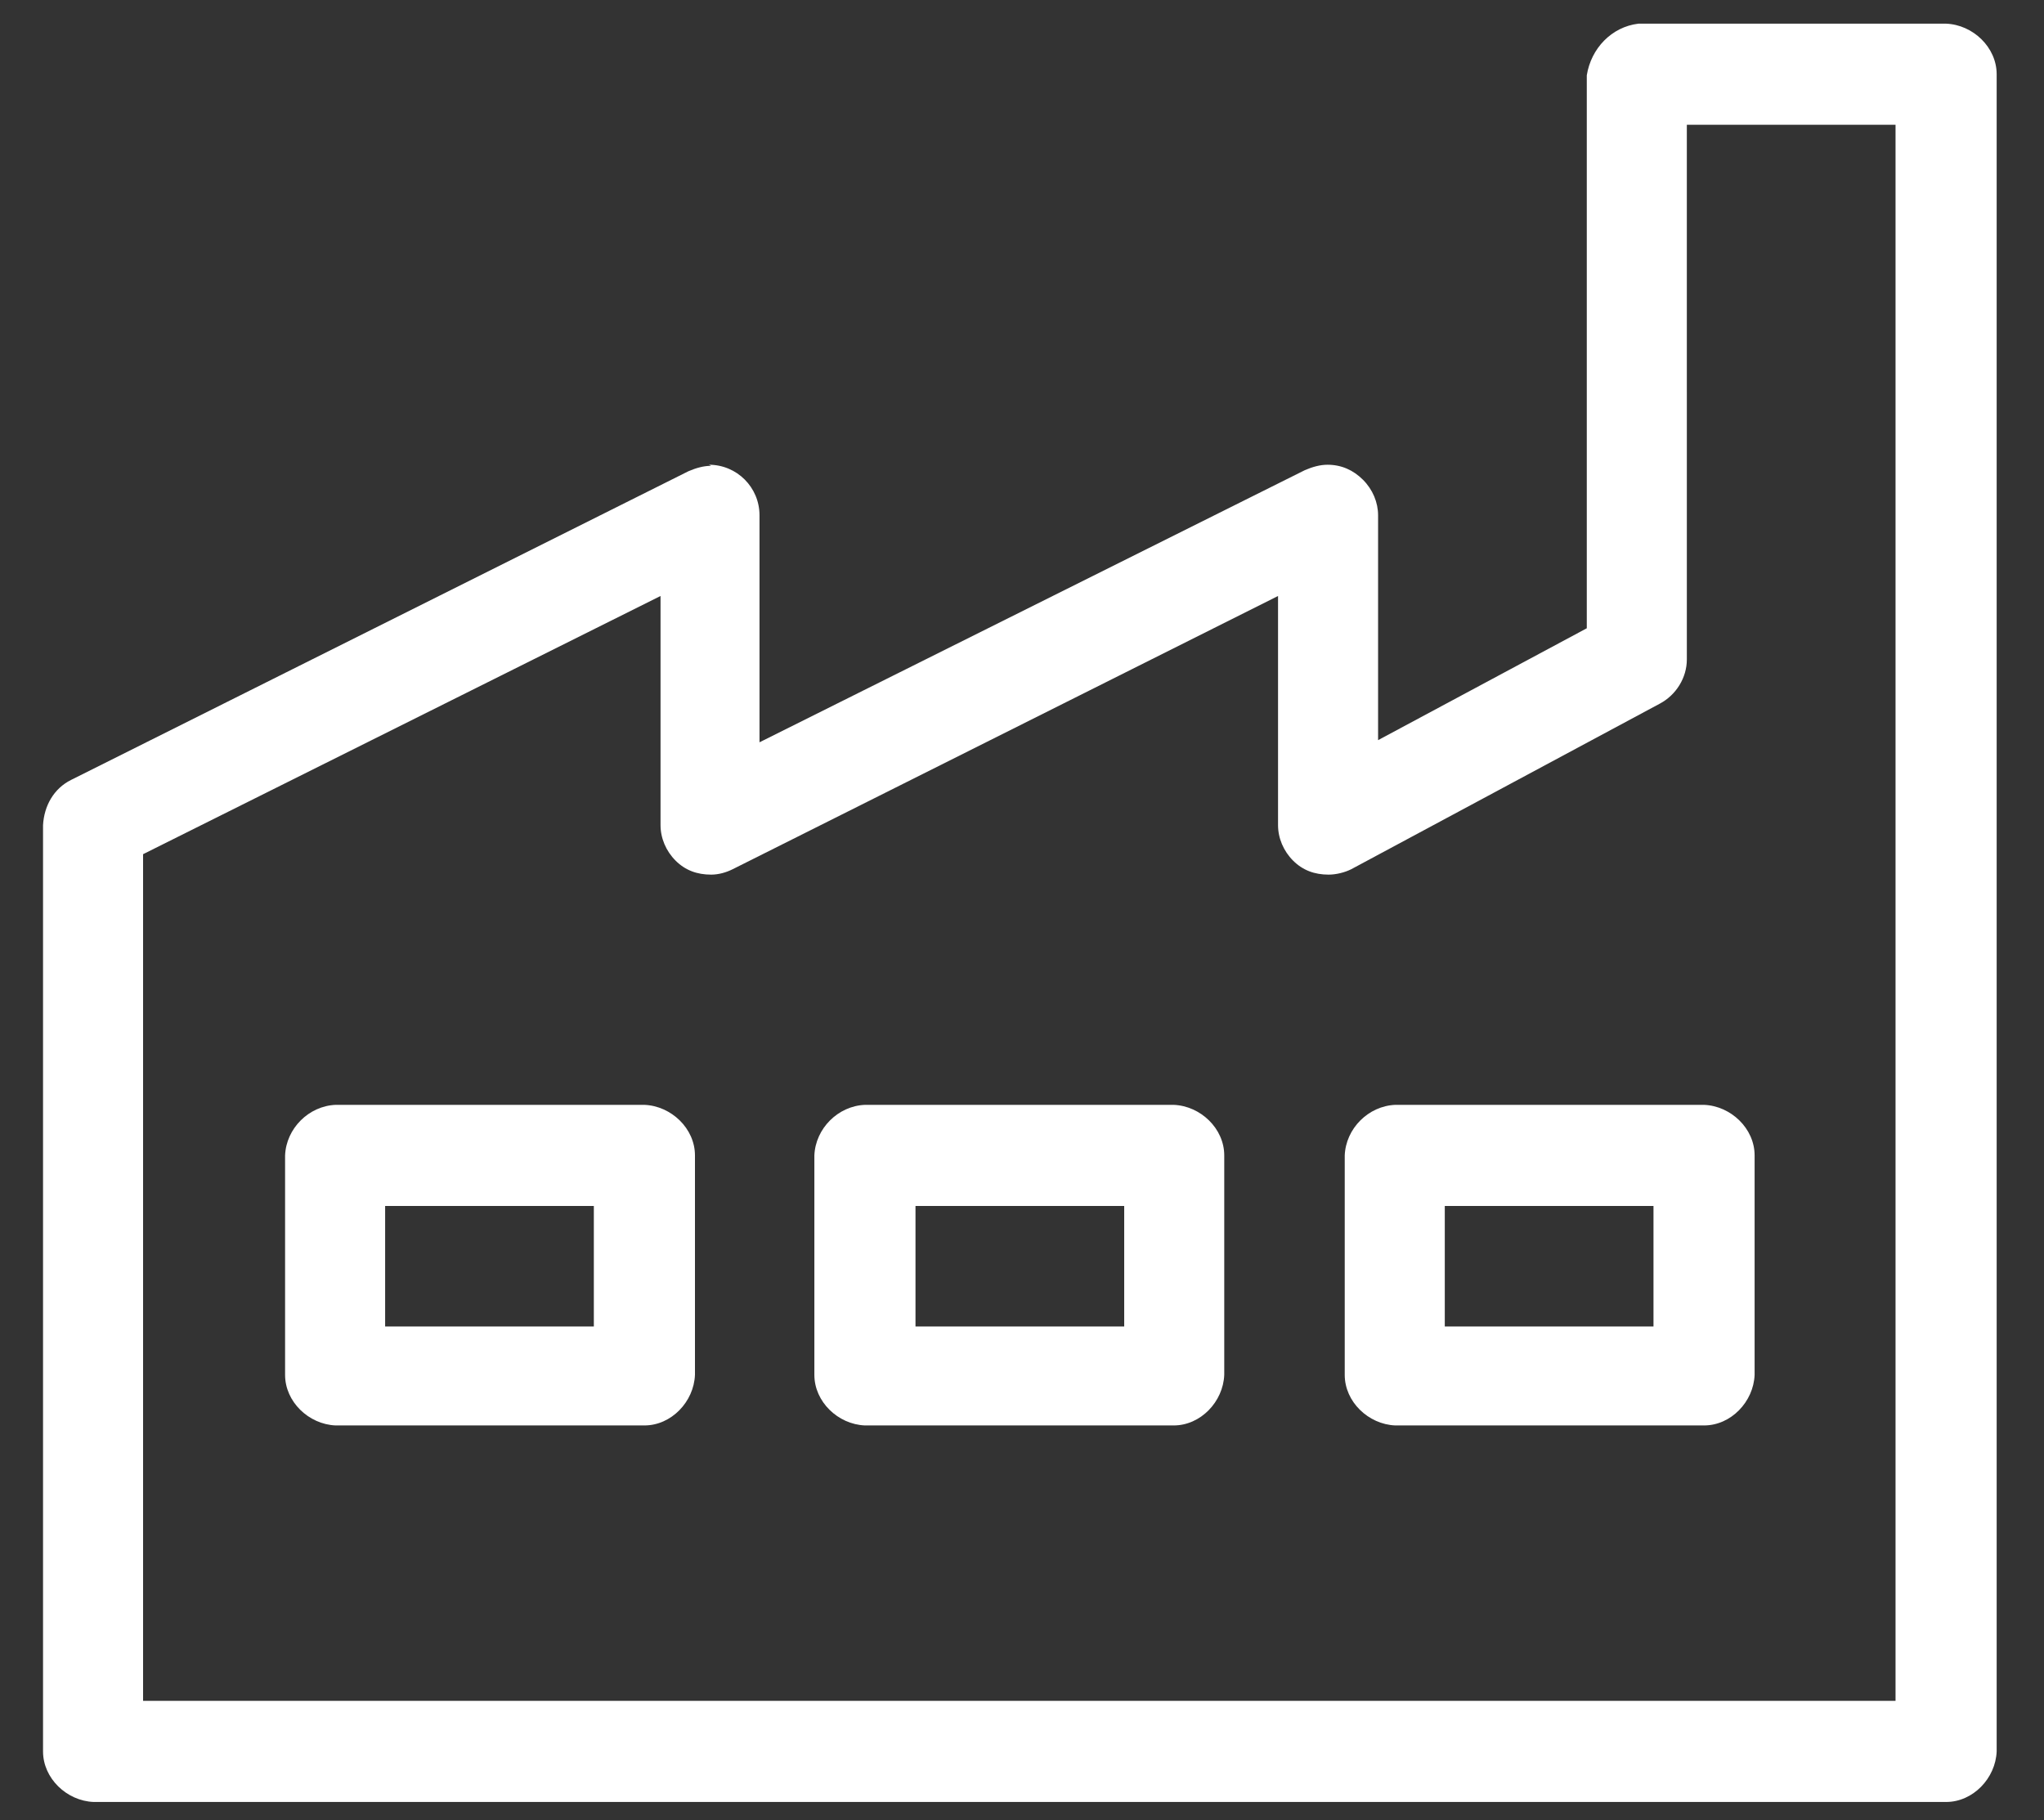 <?xml version="1.0" encoding="UTF-8"?>
<svg xmlns="http://www.w3.org/2000/svg" version="1.1" viewBox="0 0 190 169.2">
  <rect x="0" y="0" width="190" height="169.2" fill="#333333" stroke="none"/>
  <defs>
    <style>
      .cls-1 {
        fill: #fff;
      }
    </style>
  </defs>
  <!-- Generator: Adobe Illustrator 28.7.0, SVG Export Plug-In . SVG Version: 1.2.0 Build 136)  -->
  <g>
    <g id="Calque_1">
      <g id="Groupe_1414">
        <g id="Tracé_1675">
          <path class="cls-1" d="M66.1,43.3c-.7,0-1.4.2-2.1.5L6.6,72.5c-1.6.8-2.5,2.4-2.6,4.2v86.1c0,2.5,2.2,4.6,4.7,4.7h172.2c2.5,0,4.6-2.2,4.7-4.7V6.9c0-2.5-2.2-4.6-4.7-4.7h-28.6c-2.5.3-4.4,2.3-4.8,4.8v51.4l-19.4,10.4v-20.9c0-1.2-.5-2.4-1.4-3.3-.9-.9-2-1.4-3.3-1.4h0c-.7,0-1.4.2-2.1.5l-50.7,25.3v-21.1c0-2.6-2.1-4.7-4.7-4.7h0ZM176.2,158.1H13.3v-78.7l48.1-24v21.3c0,1.2.5,2.4,1.4,3.3.9.9,2,1.3,3.3,1.3s0,0,0,0c.7,0,1.4-.2,2-.5l50.7-25.4v21.3c0,1.2.5,2.4,1.4,3.3.9.9,2,1.3,3.3,1.3s0,0,0,0c.7,0,1.5-.2,2.1-.5l28.7-15.4c1.5-.8,2.5-2.4,2.5-4.1V11.6s19.4,0,19.4,0v146.5ZM129.7,102.7c-2.5.1-4.6,2.2-4.7,4.7v20.4c0,2.5,2.2,4.6,4.7,4.7h28.7c2.5,0,4.6-2.2,4.7-4.7v-20.4c0-2.5-2.2-4.6-4.7-4.7h-28.6ZM80.4,102.7c-2.5.1-4.6,2.2-4.7,4.7v20.4c0,2.5,2.2,4.6,4.7,4.7h28.7c2.5,0,4.6-2.2,4.7-4.7v-20.4c0-2.5-2.2-4.6-4.7-4.7h-28.6ZM31.2,102.7c-2.5.1-4.6,2.2-4.7,4.7v20.4c0,2.5,2.2,4.6,4.7,4.7h28.7c2.5,0,4.6-2.2,4.7-4.7v-20.4c0-2.5-2.2-4.6-4.7-4.7h-28.6ZM153.7,123.3h-19.4v-11.2h19.4v11.2ZM104.5,123.3h-19.4v-11.2s19.4,0,19.4,0v11.2ZM55.2,123.3h-19.4v-11.2h19.4v11.2Z"/>
        </g>
      </g>
    </g>
  </g>
</svg>